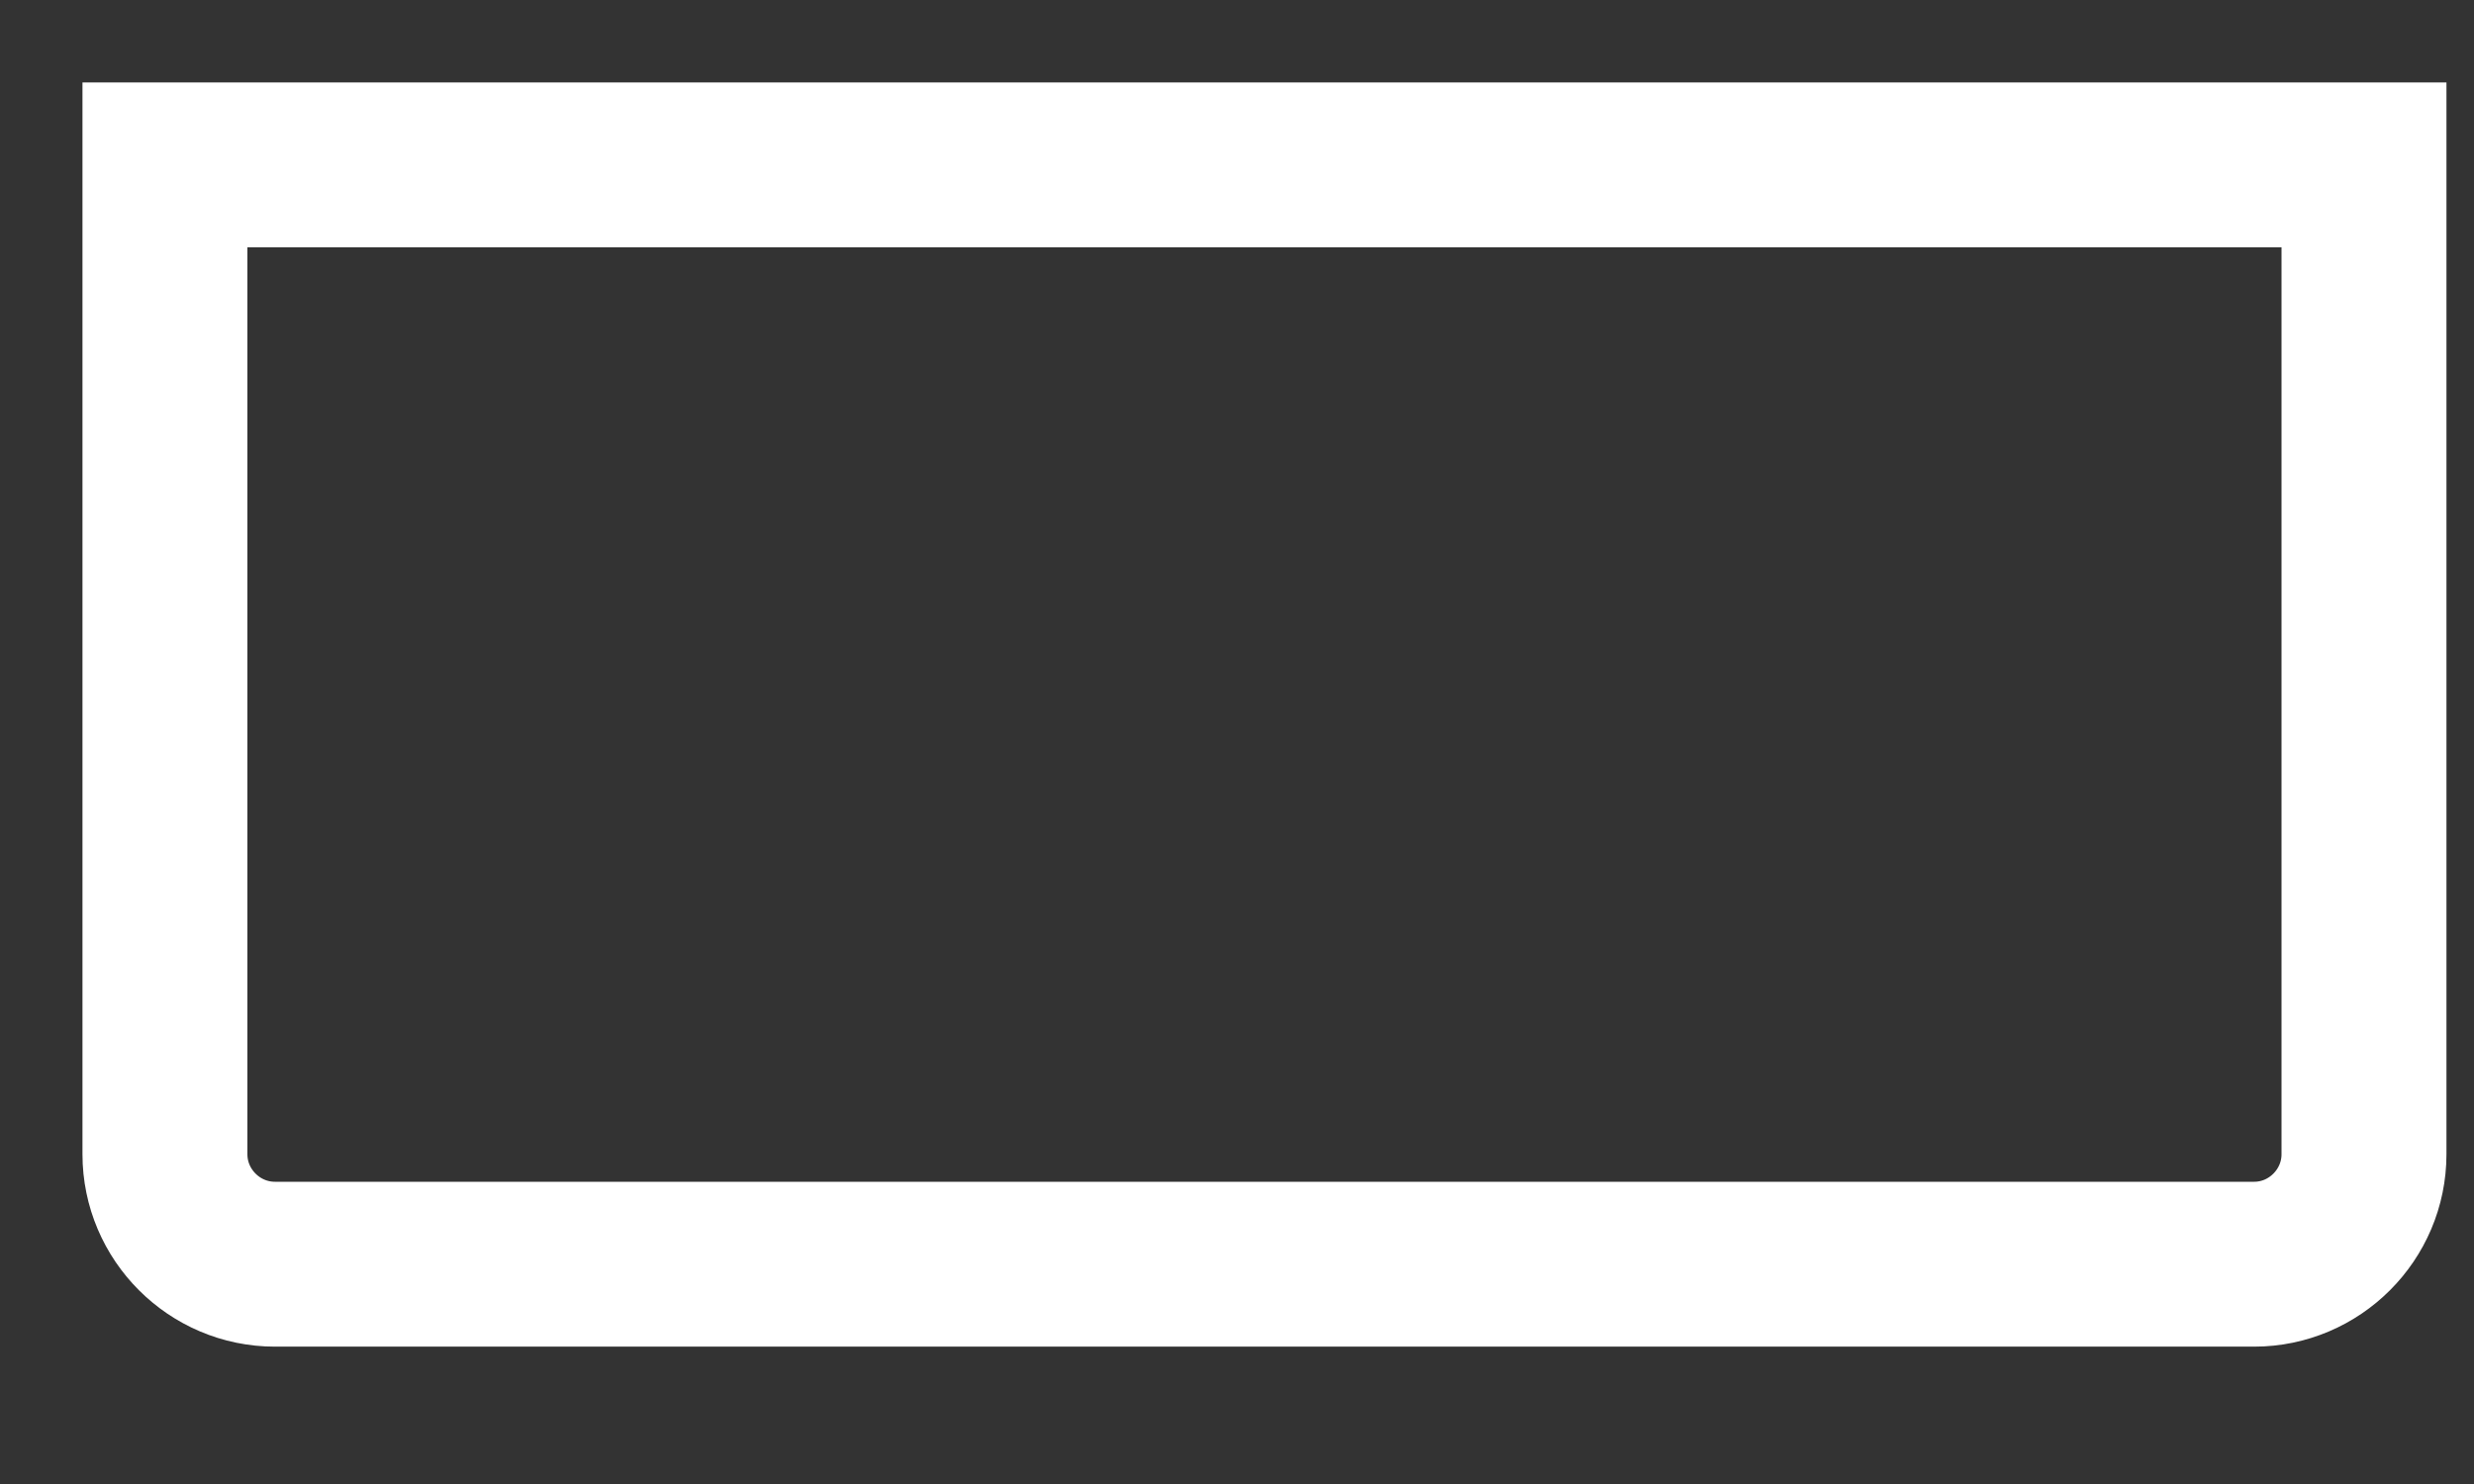 <?xml version="1.0" encoding="utf-8"?>
<svg xmlns="http://www.w3.org/2000/svg" fill="none" height="100%" overflow="visible" preserveAspectRatio="none" style="display: block;" viewBox="0 0 15 9" width="100%">
<rect x="0" y="0" width="15" height="9" fill="#333333" stroke="none"/>
<path d="M13.667 7.667H1.667C1.3 7.667 1 7.367 1 7V1H14.333V7C14.333 7.367 14.033 7.667 13.667 7.667Z" id="Vector" stroke="white" stroke-linecap="round"/>
</svg>